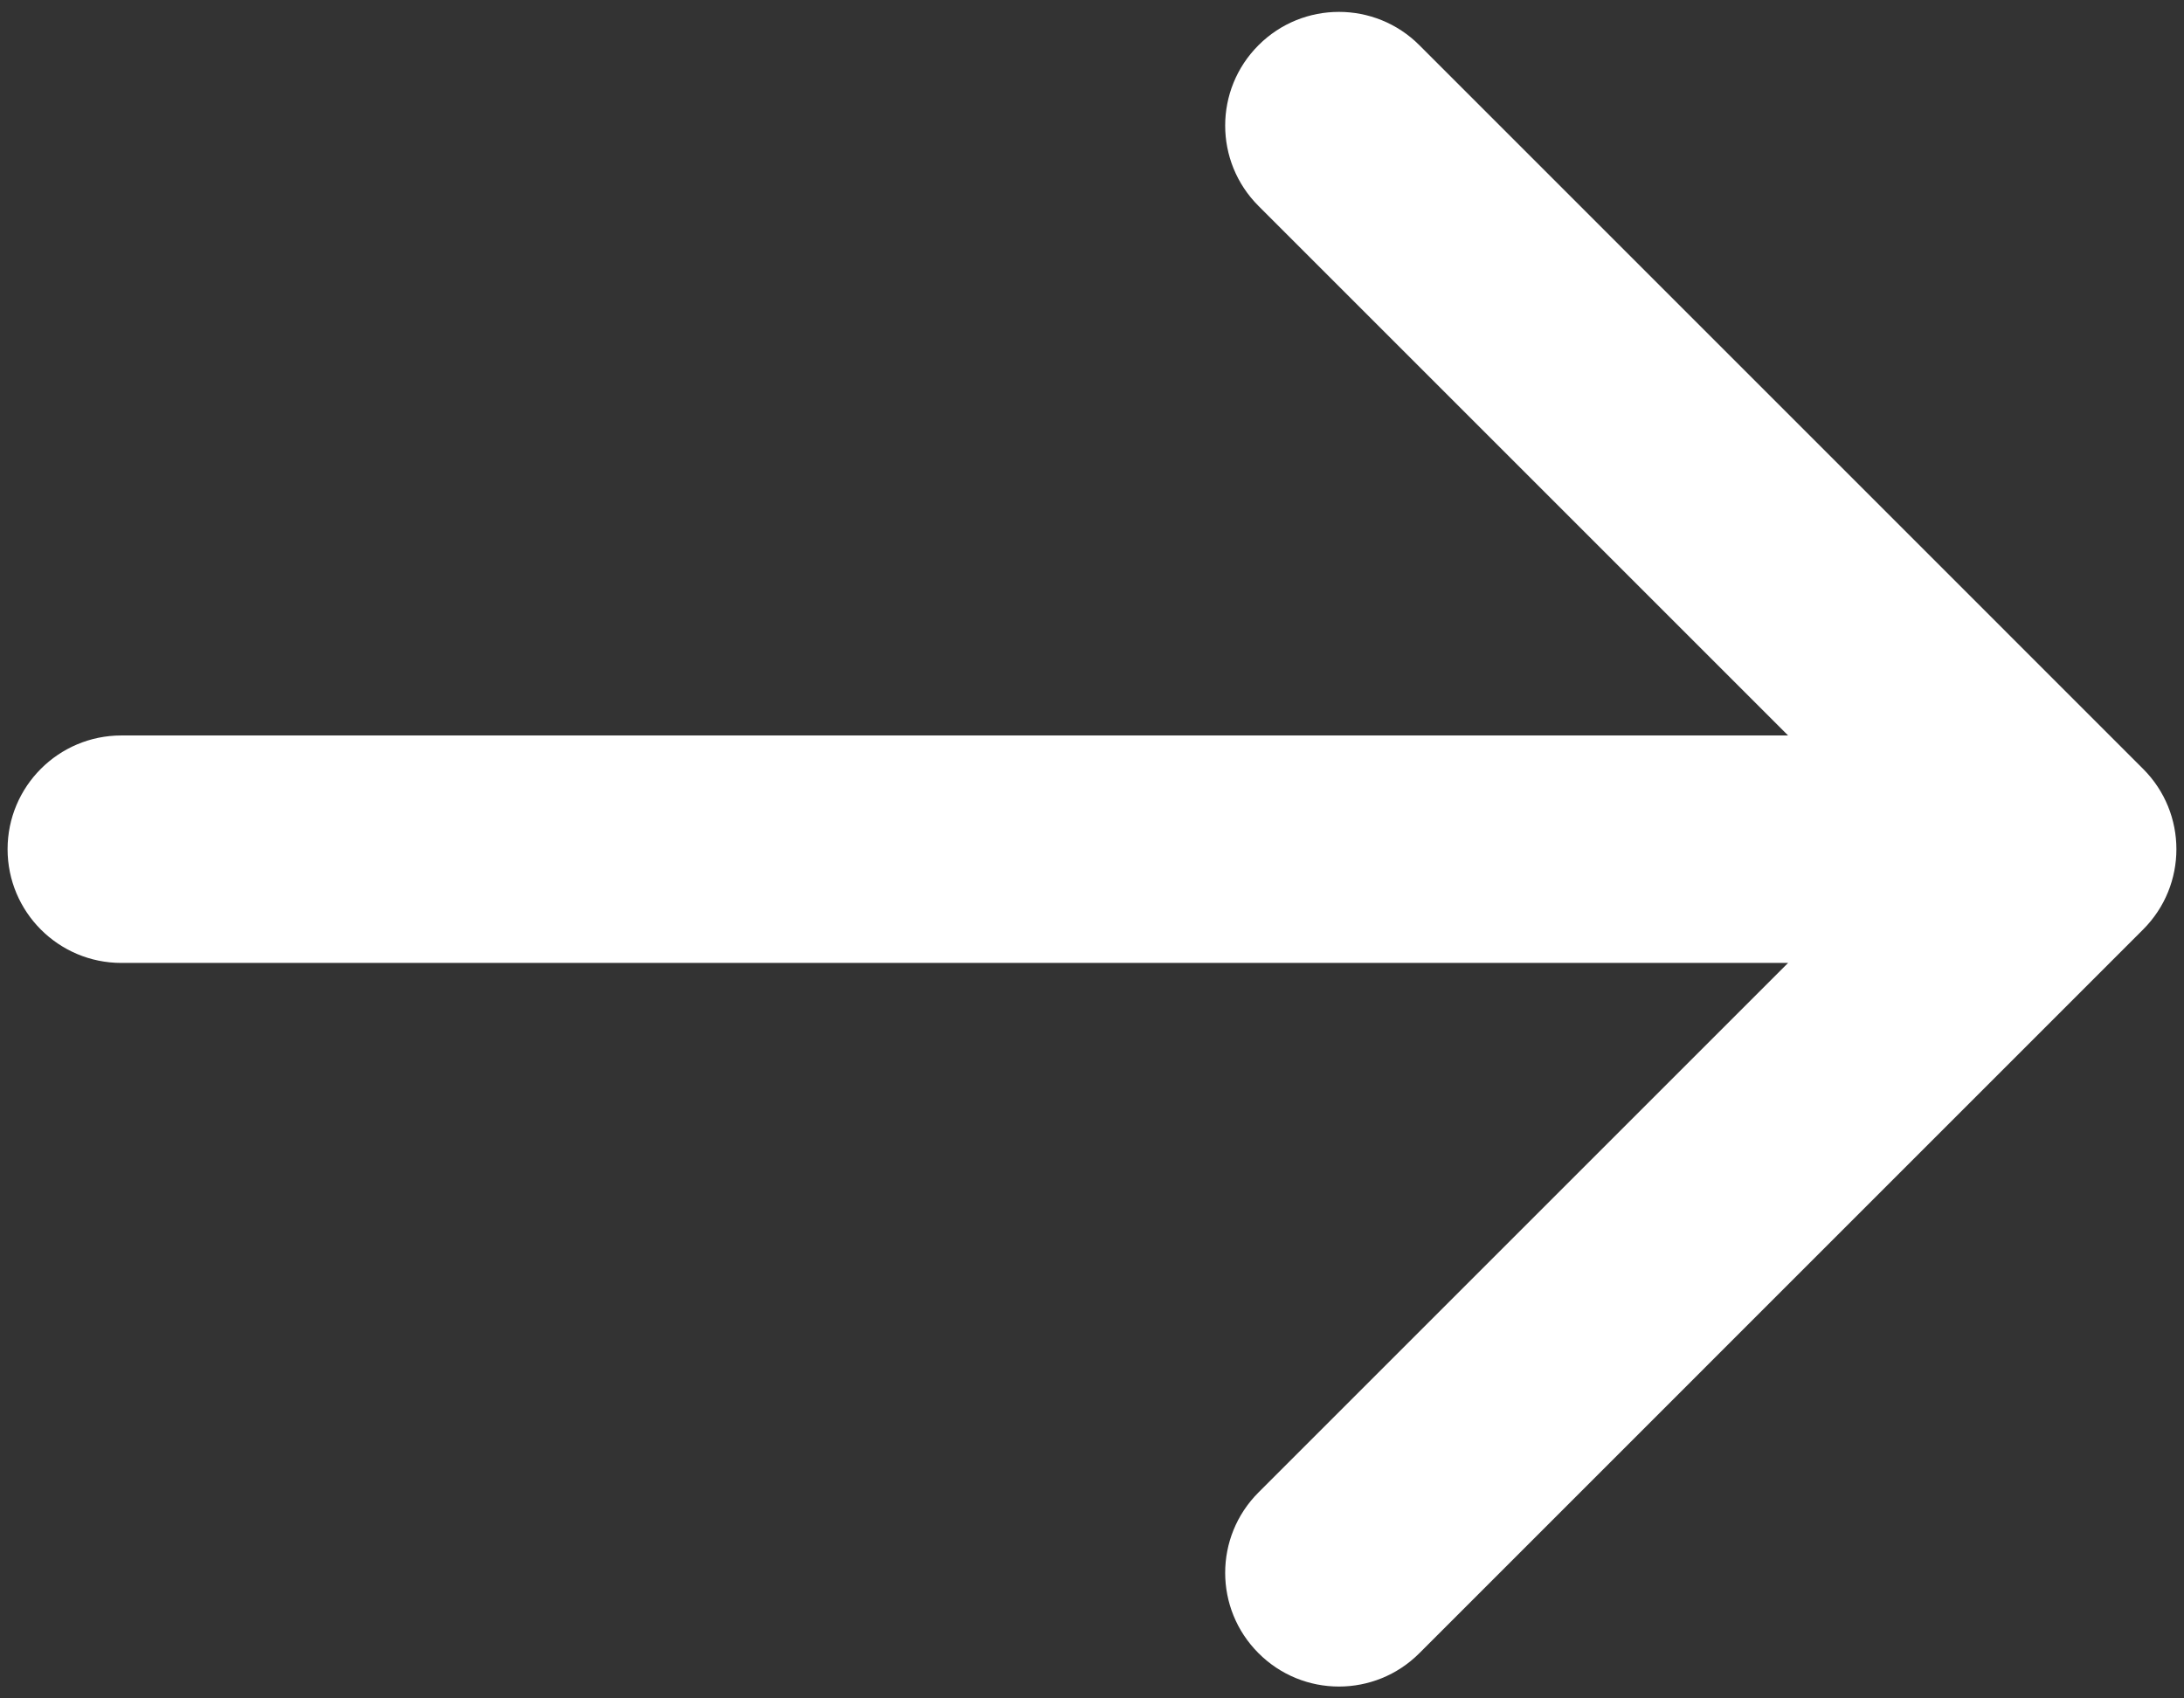 <svg width="36" height="28" viewBox="0 0 36 28" fill="none" xmlns="http://www.w3.org/2000/svg">
<rect x="0" y="0" width="36" height="28" fill="#333333" stroke="none"/>
<path d="M2 12.125C0.965 12.125 0.125 12.965 0.125 14C0.125 15.035 0.965 15.875 2 15.875L2 12.125ZM35.325 15.325C36.058 14.594 36.058 13.406 35.325 12.675L23.396 0.745C22.664 0.013 21.477 0.013 20.745 0.745C20.012 1.477 20.012 2.664 20.745 3.396L31.349 14L20.745 24.604C20.012 25.336 20.012 26.523 20.745 27.255C21.477 27.988 22.664 27.988 23.396 27.255L35.325 15.325ZM2 15.875L34 15.875L34 12.125L2 12.125L2 15.875Z" fill="white"/>
</svg>
